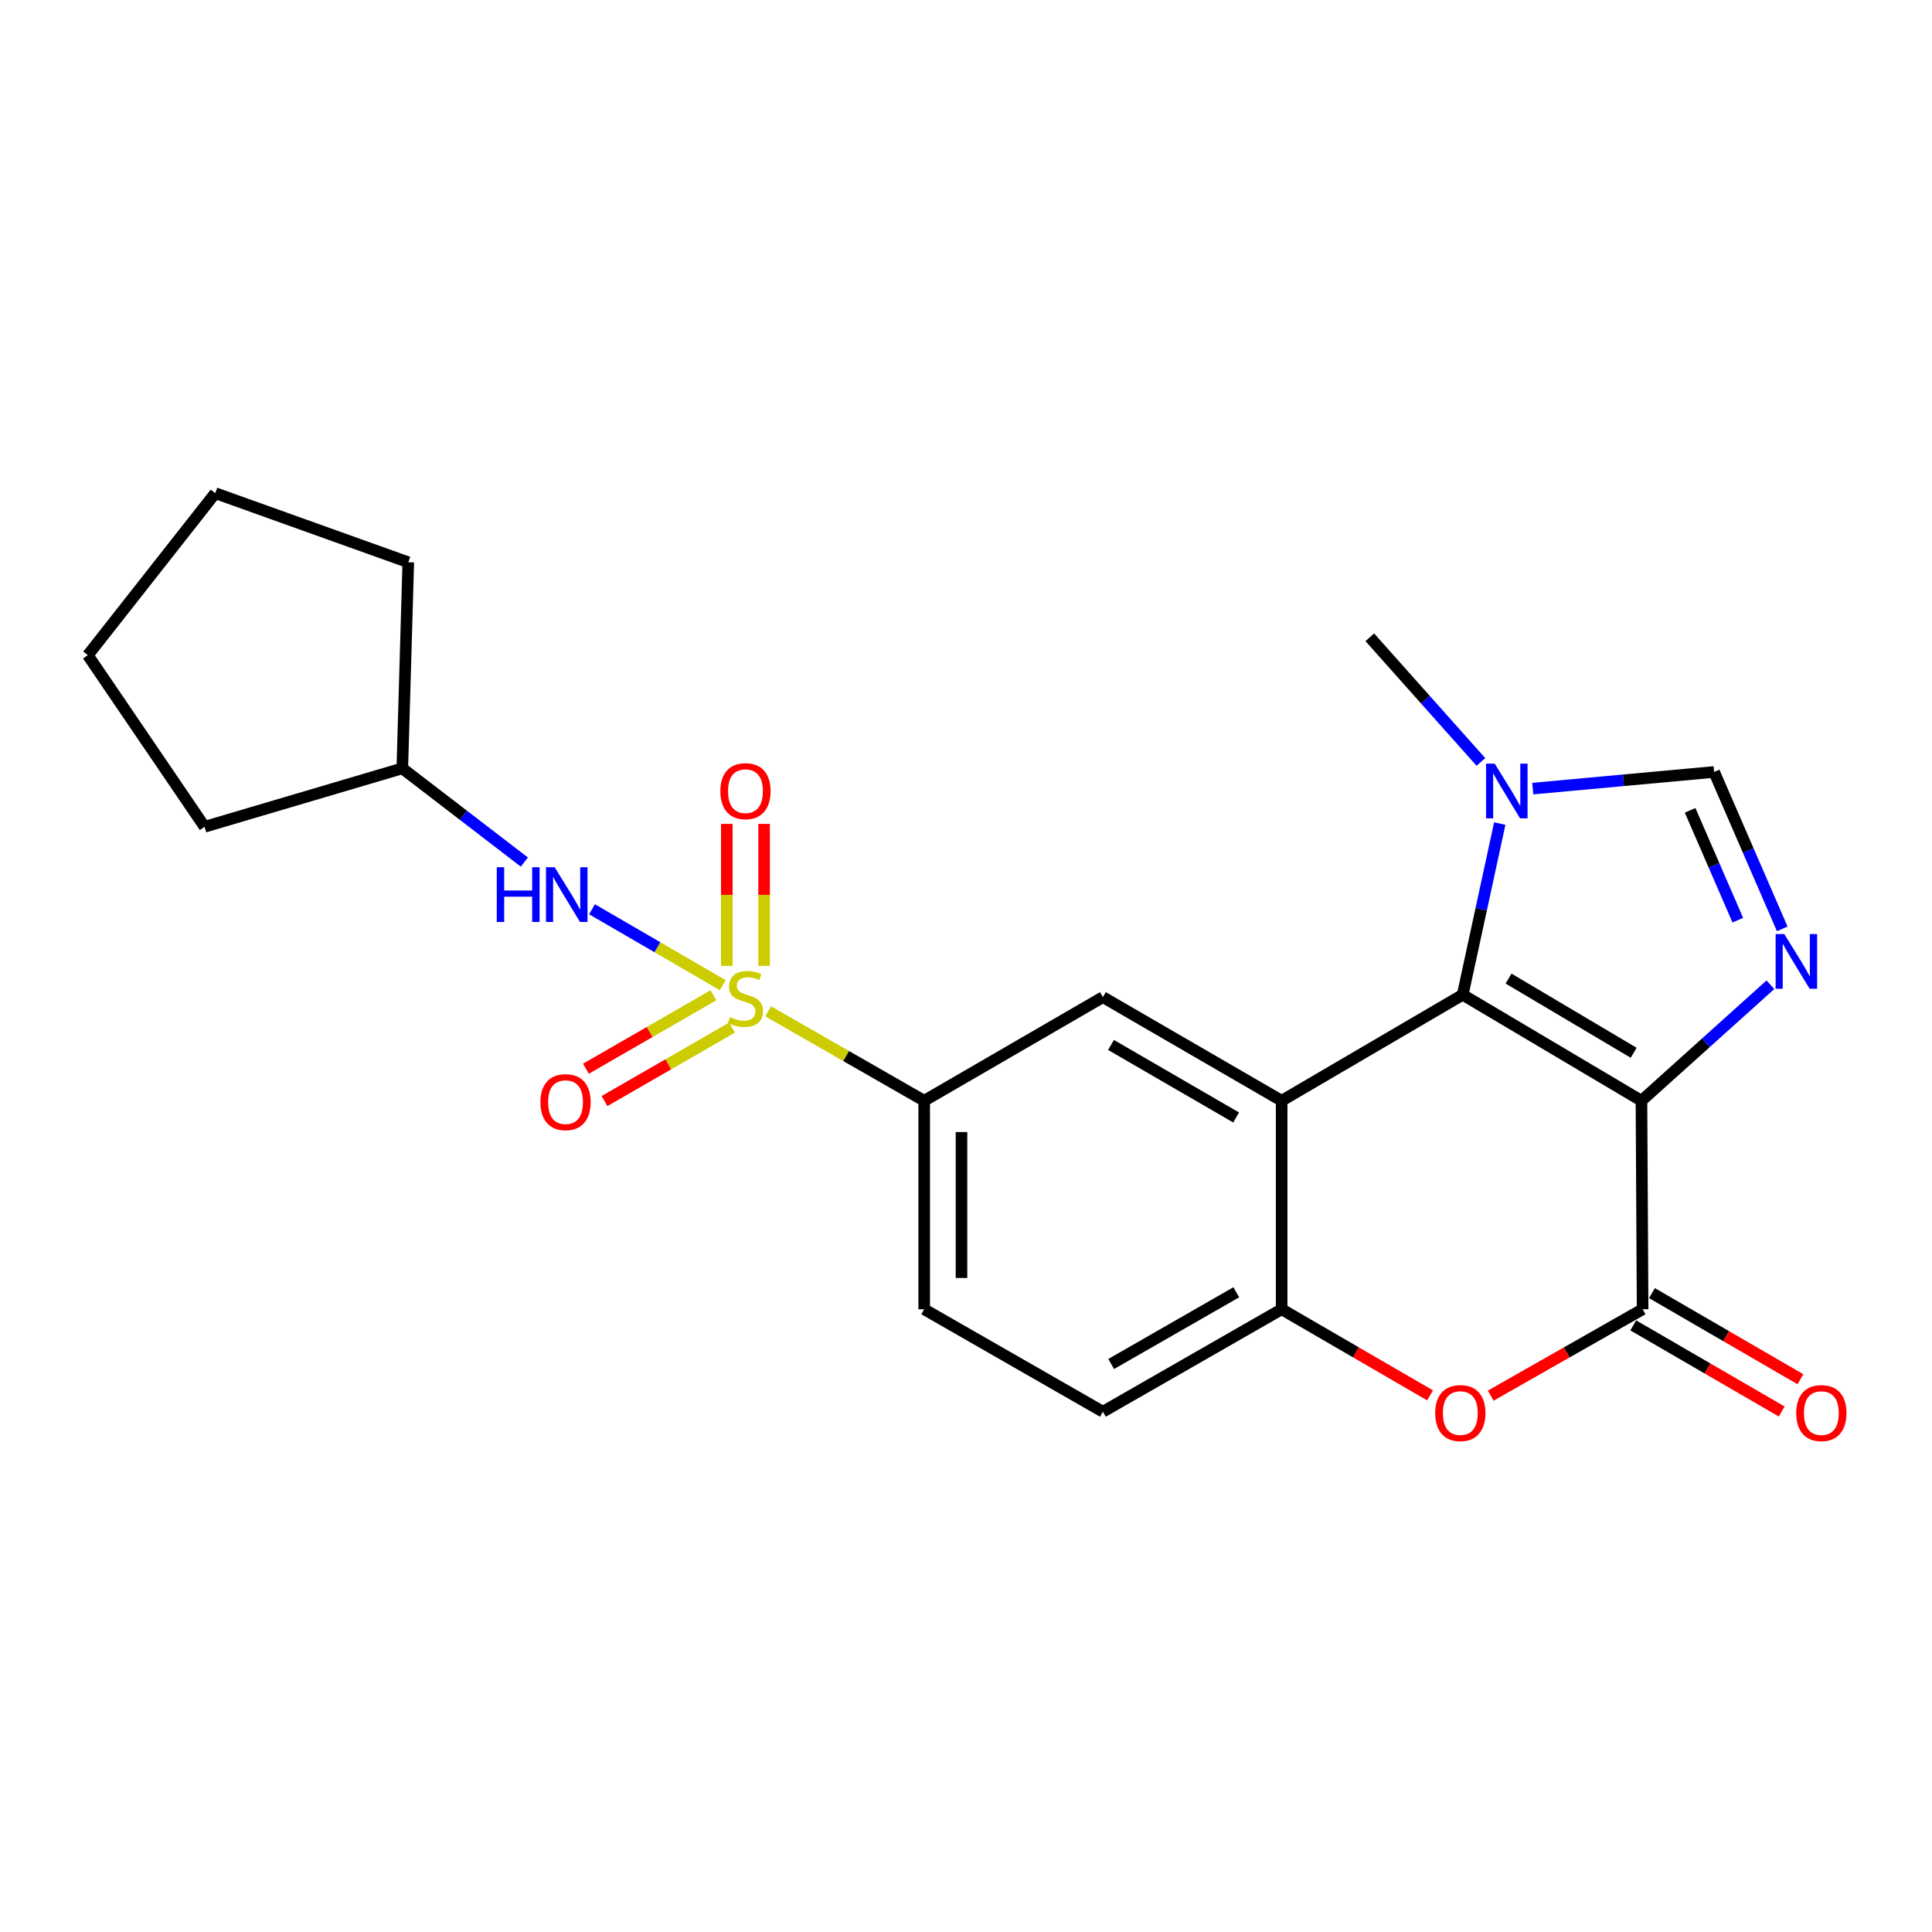 <?xml version='1.0' encoding='iso-8859-1'?>
<svg version='1.1' baseProfile='full'
              xmlns='http://www.w3.org/2000/svg'
                      xmlns:rdkit='http://www.rdkit.org/xml'
                      xmlns:xlink='http://www.w3.org/1999/xlink'
                  xml:space='preserve'
width='1000px' height='1000px' viewBox='0 0 1000 1000'>
<!-- END OF HEADER -->
<rect style='opacity:1.0;fill:#FFFFFF;stroke:none' width='1000' height='1000' x='0' y='0'> </rect>
<path class='bond-1' d='M 849.613,569.752 L 757.097,514.882' style='fill:none;fill-rule:evenodd;stroke:#000000;stroke-width:6px;stroke-linecap:butt;stroke-linejoin:miter;stroke-opacity:1' />
<path class='bond-1' d='M 845.583,544.917 L 780.822,506.508' style='fill:none;fill-rule:evenodd;stroke:#000000;stroke-width:6px;stroke-linecap:butt;stroke-linejoin:miter;stroke-opacity:1' />
<path class='bond-3' d='M 849.613,569.752 L 882.985,539.728' style='fill:none;fill-rule:evenodd;stroke:#000000;stroke-width:6px;stroke-linecap:butt;stroke-linejoin:miter;stroke-opacity:1' />
<path class='bond-3' d='M 882.985,539.728 L 916.358,509.703' style='fill:none;fill-rule:evenodd;stroke:#0000FF;stroke-width:6px;stroke-linecap:butt;stroke-linejoin:miter;stroke-opacity:1' />
<path class='bond-4' d='M 849.613,569.752 L 850.213,677.67' style='fill:none;fill-rule:evenodd;stroke:#000000;stroke-width:6px;stroke-linecap:butt;stroke-linejoin:miter;stroke-opacity:1' />
<path class='bond-0' d='M 397.598,523.469 L 437.978,546.611' style='fill:none;fill-rule:evenodd;stroke:#CCCC00;stroke-width:6px;stroke-linecap:butt;stroke-linejoin:miter;stroke-opacity:1' />
<path class='bond-0' d='M 437.978,546.611 L 478.358,569.752' style='fill:none;fill-rule:evenodd;stroke:#000000;stroke-width:6px;stroke-linecap:butt;stroke-linejoin:miter;stroke-opacity:1' />
<path class='bond-11' d='M 374.099,509.915 L 340.26,490.275' style='fill:none;fill-rule:evenodd;stroke:#CCCC00;stroke-width:6px;stroke-linecap:butt;stroke-linejoin:miter;stroke-opacity:1' />
<path class='bond-11' d='M 340.26,490.275 L 306.422,470.635' style='fill:none;fill-rule:evenodd;stroke:#0000FF;stroke-width:6px;stroke-linecap:butt;stroke-linejoin:miter;stroke-opacity:1' />
<path class='bond-12' d='M 369.267,515.152 L 336.261,534.166' style='fill:none;fill-rule:evenodd;stroke:#CCCC00;stroke-width:6px;stroke-linecap:butt;stroke-linejoin:miter;stroke-opacity:1' />
<path class='bond-12' d='M 336.261,534.166 L 303.254,553.18' style='fill:none;fill-rule:evenodd;stroke:#FF0000;stroke-width:6px;stroke-linecap:butt;stroke-linejoin:miter;stroke-opacity:1' />
<path class='bond-12' d='M 378.904,531.88 L 345.898,550.894' style='fill:none;fill-rule:evenodd;stroke:#CCCC00;stroke-width:6px;stroke-linecap:butt;stroke-linejoin:miter;stroke-opacity:1' />
<path class='bond-12' d='M 345.898,550.894 L 312.891,569.908' style='fill:none;fill-rule:evenodd;stroke:#FF0000;stroke-width:6px;stroke-linecap:butt;stroke-linejoin:miter;stroke-opacity:1' />
<path class='bond-13' d='M 395.505,499.935 L 395.505,463.189' style='fill:none;fill-rule:evenodd;stroke:#CCCC00;stroke-width:6px;stroke-linecap:butt;stroke-linejoin:miter;stroke-opacity:1' />
<path class='bond-13' d='M 395.505,463.189 L 395.505,426.443' style='fill:none;fill-rule:evenodd;stroke:#FF0000;stroke-width:6px;stroke-linecap:butt;stroke-linejoin:miter;stroke-opacity:1' />
<path class='bond-13' d='M 376.2,499.935 L 376.2,463.189' style='fill:none;fill-rule:evenodd;stroke:#CCCC00;stroke-width:6px;stroke-linecap:butt;stroke-linejoin:miter;stroke-opacity:1' />
<path class='bond-13' d='M 376.2,463.189 L 376.2,426.443' style='fill:none;fill-rule:evenodd;stroke:#FF0000;stroke-width:6px;stroke-linecap:butt;stroke-linejoin:miter;stroke-opacity:1' />
<path class='bond-2' d='M 757.097,514.882 L 663.379,569.752' style='fill:none;fill-rule:evenodd;stroke:#000000;stroke-width:6px;stroke-linecap:butt;stroke-linejoin:miter;stroke-opacity:1' />
<path class='bond-6' d='M 757.097,514.882 L 766.684,470.58' style='fill:none;fill-rule:evenodd;stroke:#000000;stroke-width:6px;stroke-linecap:butt;stroke-linejoin:miter;stroke-opacity:1' />
<path class='bond-6' d='M 766.684,470.58 L 776.272,426.278' style='fill:none;fill-rule:evenodd;stroke:#0000FF;stroke-width:6px;stroke-linecap:butt;stroke-linejoin:miter;stroke-opacity:1' />
<path class='bond-9' d='M 663.379,569.752 L 570.863,516.115' style='fill:none;fill-rule:evenodd;stroke:#000000;stroke-width:6px;stroke-linecap:butt;stroke-linejoin:miter;stroke-opacity:1' />
<path class='bond-9' d='M 639.819,578.408 L 575.058,540.862' style='fill:none;fill-rule:evenodd;stroke:#000000;stroke-width:6px;stroke-linecap:butt;stroke-linejoin:miter;stroke-opacity:1' />
<path class='bond-24' d='M 663.379,569.752 L 663.379,677.67' style='fill:none;fill-rule:evenodd;stroke:#000000;stroke-width:6px;stroke-linecap:butt;stroke-linejoin:miter;stroke-opacity:1' />
<path class='bond-8' d='M 922.487,480.782 L 904.856,440.173' style='fill:none;fill-rule:evenodd;stroke:#0000FF;stroke-width:6px;stroke-linecap:butt;stroke-linejoin:miter;stroke-opacity:1' />
<path class='bond-8' d='M 904.856,440.173 L 887.226,399.564' style='fill:none;fill-rule:evenodd;stroke:#000000;stroke-width:6px;stroke-linecap:butt;stroke-linejoin:miter;stroke-opacity:1' />
<path class='bond-8' d='M 899.489,476.287 L 887.148,447.861' style='fill:none;fill-rule:evenodd;stroke:#0000FF;stroke-width:6px;stroke-linecap:butt;stroke-linejoin:miter;stroke-opacity:1' />
<path class='bond-8' d='M 887.148,447.861 L 874.807,419.435' style='fill:none;fill-rule:evenodd;stroke:#000000;stroke-width:6px;stroke-linecap:butt;stroke-linejoin:miter;stroke-opacity:1' />
<path class='bond-5' d='M 850.213,677.67 L 810.895,700.031' style='fill:none;fill-rule:evenodd;stroke:#000000;stroke-width:6px;stroke-linecap:butt;stroke-linejoin:miter;stroke-opacity:1' />
<path class='bond-5' d='M 810.895,700.031 L 771.577,722.392' style='fill:none;fill-rule:evenodd;stroke:#FF0000;stroke-width:6px;stroke-linecap:butt;stroke-linejoin:miter;stroke-opacity:1' />
<path class='bond-14' d='M 845.37,686.02 L 883.791,708.304' style='fill:none;fill-rule:evenodd;stroke:#000000;stroke-width:6px;stroke-linecap:butt;stroke-linejoin:miter;stroke-opacity:1' />
<path class='bond-14' d='M 883.791,708.304 L 922.213,730.588' style='fill:none;fill-rule:evenodd;stroke:#FF0000;stroke-width:6px;stroke-linecap:butt;stroke-linejoin:miter;stroke-opacity:1' />
<path class='bond-14' d='M 855.056,669.32 L 893.477,691.604' style='fill:none;fill-rule:evenodd;stroke:#000000;stroke-width:6px;stroke-linecap:butt;stroke-linejoin:miter;stroke-opacity:1' />
<path class='bond-14' d='M 893.477,691.604 L 931.898,713.888' style='fill:none;fill-rule:evenodd;stroke:#FF0000;stroke-width:6px;stroke-linecap:butt;stroke-linejoin:miter;stroke-opacity:1' />
<path class='bond-7' d='M 740.19,722.235 L 701.785,699.952' style='fill:none;fill-rule:evenodd;stroke:#FF0000;stroke-width:6px;stroke-linecap:butt;stroke-linejoin:miter;stroke-opacity:1' />
<path class='bond-7' d='M 701.785,699.952 L 663.379,677.67' style='fill:none;fill-rule:evenodd;stroke:#000000;stroke-width:6px;stroke-linecap:butt;stroke-linejoin:miter;stroke-opacity:1' />
<path class='bond-18' d='M 766.515,394.382 L 737.76,362.121' style='fill:none;fill-rule:evenodd;stroke:#0000FF;stroke-width:6px;stroke-linecap:butt;stroke-linejoin:miter;stroke-opacity:1' />
<path class='bond-18' d='M 737.76,362.121 L 709.005,329.861' style='fill:none;fill-rule:evenodd;stroke:#000000;stroke-width:6px;stroke-linecap:butt;stroke-linejoin:miter;stroke-opacity:1' />
<path class='bond-23' d='M 793.354,408.187 L 840.29,403.875' style='fill:none;fill-rule:evenodd;stroke:#0000FF;stroke-width:6px;stroke-linecap:butt;stroke-linejoin:miter;stroke-opacity:1' />
<path class='bond-23' d='M 840.29,403.875 L 887.226,399.564' style='fill:none;fill-rule:evenodd;stroke:#000000;stroke-width:6px;stroke-linecap:butt;stroke-linejoin:miter;stroke-opacity:1' />
<path class='bond-15' d='M 663.379,677.67 L 570.863,730.706' style='fill:none;fill-rule:evenodd;stroke:#000000;stroke-width:6px;stroke-linecap:butt;stroke-linejoin:miter;stroke-opacity:1' />
<path class='bond-15' d='M 639.9,668.877 L 575.139,706.002' style='fill:none;fill-rule:evenodd;stroke:#000000;stroke-width:6px;stroke-linecap:butt;stroke-linejoin:miter;stroke-opacity:1' />
<path class='bond-10' d='M 570.863,516.115 L 478.358,569.752' style='fill:none;fill-rule:evenodd;stroke:#000000;stroke-width:6px;stroke-linecap:butt;stroke-linejoin:miter;stroke-opacity:1' />
<path class='bond-25' d='M 478.358,569.752 L 478.358,677.67' style='fill:none;fill-rule:evenodd;stroke:#000000;stroke-width:6px;stroke-linecap:butt;stroke-linejoin:miter;stroke-opacity:1' />
<path class='bond-25' d='M 497.663,585.94 L 497.663,661.482' style='fill:none;fill-rule:evenodd;stroke:#000000;stroke-width:6px;stroke-linecap:butt;stroke-linejoin:miter;stroke-opacity:1' />
<path class='bond-17' d='M 271.41,446.204 L 239.821,421.951' style='fill:none;fill-rule:evenodd;stroke:#0000FF;stroke-width:6px;stroke-linecap:butt;stroke-linejoin:miter;stroke-opacity:1' />
<path class='bond-17' d='M 239.821,421.951 L 208.232,397.698' style='fill:none;fill-rule:evenodd;stroke:#000000;stroke-width:6px;stroke-linecap:butt;stroke-linejoin:miter;stroke-opacity:1' />
<path class='bond-16' d='M 570.863,730.706 L 478.358,677.67' style='fill:none;fill-rule:evenodd;stroke:#000000;stroke-width:6px;stroke-linecap:butt;stroke-linejoin:miter;stroke-opacity:1' />
<path class='bond-19' d='M 208.232,397.698 L 211.331,291.035' style='fill:none;fill-rule:evenodd;stroke:#000000;stroke-width:6px;stroke-linecap:butt;stroke-linejoin:miter;stroke-opacity:1' />
<path class='bond-20' d='M 208.232,397.698 L 105.891,427.943' style='fill:none;fill-rule:evenodd;stroke:#000000;stroke-width:6px;stroke-linecap:butt;stroke-linejoin:miter;stroke-opacity:1' />
<path class='bond-21' d='M 211.331,291.035 L 111.426,255.256' style='fill:none;fill-rule:evenodd;stroke:#000000;stroke-width:6px;stroke-linecap:butt;stroke-linejoin:miter;stroke-opacity:1' />
<path class='bond-22' d='M 105.891,427.943 L 45.455,339.127' style='fill:none;fill-rule:evenodd;stroke:#000000;stroke-width:6px;stroke-linecap:butt;stroke-linejoin:miter;stroke-opacity:1' />
<path class='bond-26' d='M 111.426,255.256 L 45.455,339.127' style='fill:none;fill-rule:evenodd;stroke:#000000;stroke-width:6px;stroke-linecap:butt;stroke-linejoin:miter;stroke-opacity:1' />
<path  class='atom-1' d='M 377.853 526.457
Q 378.173 526.577, 379.493 527.137
Q 380.813 527.697, 382.253 528.057
Q 383.733 528.377, 385.173 528.377
Q 387.853 528.377, 389.413 527.097
Q 390.973 525.777, 390.973 523.497
Q 390.973 521.937, 390.173 520.977
Q 389.413 520.017, 388.213 519.497
Q 387.013 518.977, 385.013 518.377
Q 382.493 517.617, 380.973 516.897
Q 379.493 516.177, 378.413 514.657
Q 377.373 513.137, 377.373 510.577
Q 377.373 507.017, 379.773 504.817
Q 382.213 502.617, 387.013 502.617
Q 390.293 502.617, 394.013 504.177
L 393.093 507.257
Q 389.693 505.857, 387.133 505.857
Q 384.373 505.857, 382.853 507.017
Q 381.333 508.137, 381.373 510.097
Q 381.373 511.617, 382.133 512.537
Q 382.933 513.457, 384.053 513.977
Q 385.213 514.497, 387.133 515.097
Q 389.693 515.897, 391.213 516.697
Q 392.733 517.497, 393.813 519.137
Q 394.933 520.737, 394.933 523.497
Q 394.933 527.417, 392.293 529.537
Q 389.693 531.617, 385.333 531.617
Q 382.813 531.617, 380.893 531.057
Q 379.013 530.537, 376.773 529.617
L 377.853 526.457
' fill='#CCCC00'/>
<path  class='atom-4' d='M 923.535 483.454
L 932.815 498.454
Q 933.735 499.934, 935.215 502.614
Q 936.695 505.294, 936.775 505.454
L 936.775 483.454
L 940.535 483.454
L 940.535 511.774
L 936.655 511.774
L 926.695 495.374
Q 925.535 493.454, 924.295 491.254
Q 923.095 489.054, 922.735 488.374
L 922.735 511.774
L 919.055 511.774
L 919.055 483.454
L 923.535 483.454
' fill='#0000FF'/>
<path  class='atom-6' d='M 742.863 731.408
Q 742.863 724.608, 746.223 720.808
Q 749.583 717.008, 755.863 717.008
Q 762.143 717.008, 765.503 720.808
Q 768.863 724.608, 768.863 731.408
Q 768.863 738.288, 765.463 742.208
Q 762.063 746.088, 755.863 746.088
Q 749.623 746.088, 746.223 742.208
Q 742.863 738.328, 742.863 731.408
M 755.863 742.888
Q 760.183 742.888, 762.503 740.008
Q 764.863 737.088, 764.863 731.408
Q 764.863 725.848, 762.503 723.048
Q 760.183 720.208, 755.863 720.208
Q 751.543 720.208, 749.183 723.008
Q 746.863 725.808, 746.863 731.408
Q 746.863 737.128, 749.183 740.008
Q 751.543 742.888, 755.863 742.888
' fill='#FF0000'/>
<path  class='atom-7' d='M 773.66 395.261
L 782.94 410.261
Q 783.86 411.741, 785.34 414.421
Q 786.82 417.101, 786.9 417.261
L 786.9 395.261
L 790.66 395.261
L 790.66 423.581
L 786.78 423.581
L 776.82 407.181
Q 775.66 405.261, 774.42 403.061
Q 773.22 400.861, 772.86 400.181
L 772.86 423.581
L 769.18 423.581
L 769.18 395.261
L 773.66 395.261
' fill='#0000FF'/>
<path  class='atom-12' d='M 257.127 448.887
L 260.967 448.887
L 260.967 460.927
L 275.447 460.927
L 275.447 448.887
L 279.287 448.887
L 279.287 477.207
L 275.447 477.207
L 275.447 464.127
L 260.967 464.127
L 260.967 477.207
L 257.127 477.207
L 257.127 448.887
' fill='#0000FF'/>
<path  class='atom-12' d='M 287.087 448.887
L 296.367 463.887
Q 297.287 465.367, 298.767 468.047
Q 300.247 470.727, 300.327 470.887
L 300.327 448.887
L 304.087 448.887
L 304.087 477.207
L 300.207 477.207
L 290.247 460.807
Q 289.087 458.887, 287.847 456.687
Q 286.647 454.487, 286.287 453.807
L 286.287 477.207
L 282.607 477.207
L 282.607 448.887
L 287.087 448.887
' fill='#0000FF'/>
<path  class='atom-13' d='M 279.725 570.465
Q 279.725 563.665, 283.085 559.865
Q 286.445 556.065, 292.725 556.065
Q 299.005 556.065, 302.365 559.865
Q 305.725 563.665, 305.725 570.465
Q 305.725 577.345, 302.325 581.265
Q 298.925 585.145, 292.725 585.145
Q 286.485 585.145, 283.085 581.265
Q 279.725 577.385, 279.725 570.465
M 292.725 581.945
Q 297.045 581.945, 299.365 579.065
Q 301.725 576.145, 301.725 570.465
Q 301.725 564.905, 299.365 562.105
Q 297.045 559.265, 292.725 559.265
Q 288.405 559.265, 286.045 562.065
Q 283.725 564.865, 283.725 570.465
Q 283.725 576.185, 286.045 579.065
Q 288.405 581.945, 292.725 581.945
' fill='#FF0000'/>
<path  class='atom-14' d='M 372.853 409.501
Q 372.853 402.701, 376.213 398.901
Q 379.573 395.101, 385.853 395.101
Q 392.133 395.101, 395.493 398.901
Q 398.853 402.701, 398.853 409.501
Q 398.853 416.381, 395.453 420.301
Q 392.053 424.181, 385.853 424.181
Q 379.613 424.181, 376.213 420.301
Q 372.853 416.421, 372.853 409.501
M 385.853 420.981
Q 390.173 420.981, 392.493 418.101
Q 394.853 415.181, 394.853 409.501
Q 394.853 403.941, 392.493 401.141
Q 390.173 398.301, 385.853 398.301
Q 381.533 398.301, 379.173 401.101
Q 376.853 403.901, 376.853 409.501
Q 376.853 415.221, 379.173 418.101
Q 381.533 420.981, 385.853 420.981
' fill='#FF0000'/>
<path  class='atom-15' d='M 929.729 731.408
Q 929.729 724.608, 933.089 720.808
Q 936.449 717.008, 942.729 717.008
Q 949.009 717.008, 952.369 720.808
Q 955.729 724.608, 955.729 731.408
Q 955.729 738.288, 952.329 742.208
Q 948.929 746.088, 942.729 746.088
Q 936.489 746.088, 933.089 742.208
Q 929.729 738.328, 929.729 731.408
M 942.729 742.888
Q 947.049 742.888, 949.369 740.008
Q 951.729 737.088, 951.729 731.408
Q 951.729 725.848, 949.369 723.048
Q 947.049 720.208, 942.729 720.208
Q 938.409 720.208, 936.049 723.008
Q 933.729 725.808, 933.729 731.408
Q 933.729 737.128, 936.049 740.008
Q 938.409 742.888, 942.729 742.888
' fill='#FF0000'/>
</svg>
